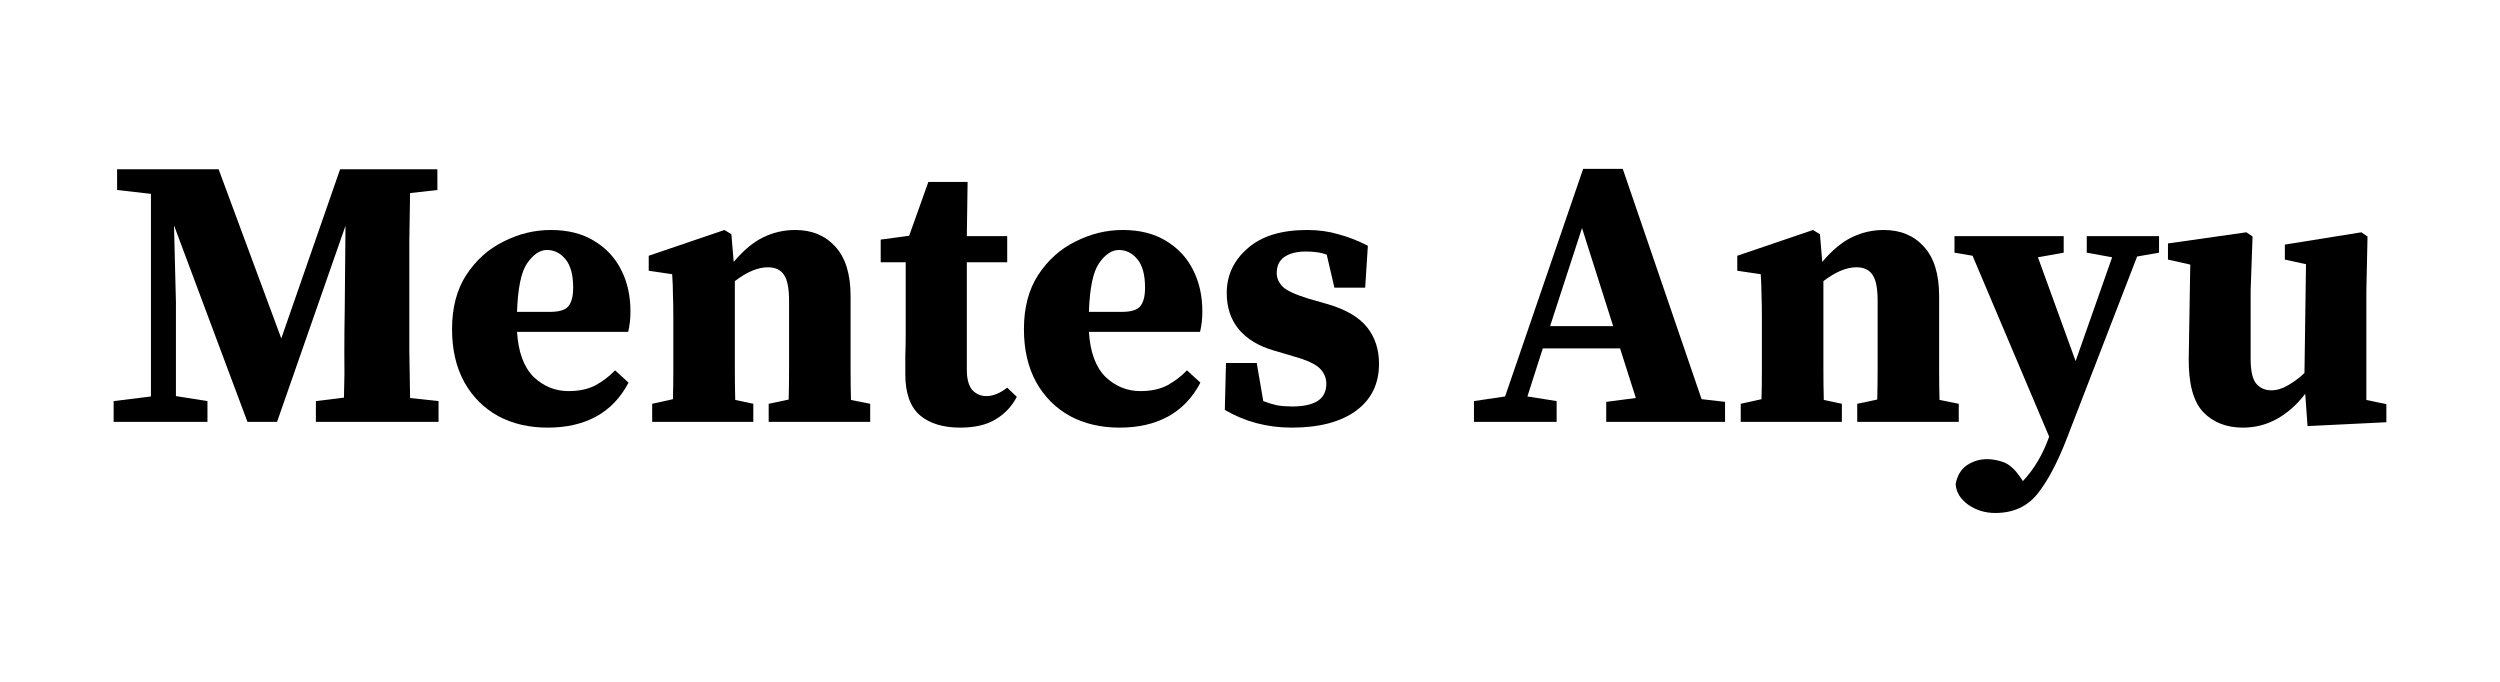 <svg width="2200" height="600" viewBox="0 0 2200 600" fill="none" xmlns="http://www.w3.org/2000/svg">
<path d="M2030.63 374.954L2028.6 346.531C2021.39 356.005 2013.15 363.336 2003.9 368.524C1994.66 373.713 1984.62 376.307 1973.79 376.307C1959.35 376.307 1947.74 371.795 1938.94 362.772C1930.14 353.524 1925.86 337.733 1926.08 315.401L1927.43 232.841L1907.81 228.442V214.231L1976.83 204.418L1982.25 208.14L1980.56 255.849V315.74C1980.56 326.116 1982.14 333.335 1985.29 337.395C1988.68 341.455 1993.19 343.485 1998.83 343.485C2003.57 343.485 2008.41 342.019 2013.38 339.087C2018.57 336.154 2023.42 332.545 2027.93 328.259L2029.28 232.502L2010.67 228.442V215.246L2078.01 204.418L2083.42 208.14L2082.4 255.849V351.945L2100 355.666V371.571L2030.63 374.954Z" fill="black"/>
<path d="M1836.35 222.35V207.801H1899.96V222.35L1880.67 225.734L1819.09 385.103C1810.75 406.76 1802.06 423.226 1793.04 434.505C1784.01 445.783 1771.61 451.422 1755.82 451.422C1746.79 451.422 1738.79 448.941 1731.79 443.978C1725.03 439.016 1721.42 433.038 1720.97 426.046C1722.32 418.6 1725.59 413.075 1730.78 409.465C1736.19 405.857 1742.17 404.052 1748.71 404.052C1753.22 404.052 1758.07 404.955 1763.26 406.758C1768.45 408.789 1773.3 413.188 1777.81 419.955L1780.18 423.339C1790.11 412.736 1797.78 399.766 1803.19 384.427V384.087L1735.85 225.057L1719.95 222.35V207.801H1816.05V222.35L1793.38 226.411L1826.54 317.769L1858.68 226.411L1836.35 222.35Z" fill="black"/>
<path d="M1531.85 371.235V355.332L1550.12 351.27C1550.34 343.15 1550.46 334.353 1550.46 324.878C1550.46 315.404 1550.46 307.171 1550.46 300.178V280.553C1550.46 271.304 1550.34 264.199 1550.12 259.236C1550.12 254.047 1549.89 248.07 1549.44 241.303L1528.8 238.257V225.061L1595.46 202.391L1601.55 206.113L1603.58 230.475C1612.38 220.098 1621.06 212.88 1629.63 208.82C1638.43 204.534 1647.79 202.391 1657.72 202.391C1672.38 202.391 1684.11 207.241 1692.91 216.94C1701.93 226.64 1706.44 241.19 1706.44 260.589V300.178C1706.44 307.622 1706.44 316.081 1706.44 325.555C1706.44 334.804 1706.56 343.601 1706.78 351.948L1723.7 355.332V371.235H1634.37V355.332L1651.97 351.609C1652.19 343.263 1652.31 334.465 1652.31 325.217C1652.31 315.743 1652.31 307.396 1652.31 300.178V264.65C1652.31 253.822 1650.84 246.265 1647.91 241.979C1644.97 237.468 1640.24 235.212 1633.69 235.212C1624.9 235.212 1615.2 239.272 1604.59 247.393V300.178C1604.59 307.171 1604.59 315.517 1604.59 325.217C1604.59 334.691 1604.71 343.601 1604.93 351.948L1620.84 355.332V371.235H1531.85Z" fill="black"/>
<path d="M1392.17 200.69L1364.08 286.973H1419.57L1392.17 200.69ZM1297.09 371.225V352.954L1324.49 348.893L1393.18 148.582H1428.03L1497.4 351.262L1518.04 353.63V371.225H1413.48V353.63L1439.54 350.247L1425.66 306.598H1357.65L1344.12 348.893L1369.84 352.954V371.225H1297.09Z" fill="black"/>
<path d="M1136.72 376.31C1115.29 376.31 1095.66 371.122 1077.84 360.745L1078.86 319.465H1105.93L1111.68 352.962C1115.74 354.541 1119.8 355.782 1123.86 356.685C1127.92 357.361 1132.32 357.7 1137.06 357.7C1146.76 357.7 1154.2 356.121 1159.39 352.962C1164.58 349.579 1167.17 344.503 1167.17 337.736C1167.17 332.548 1165.25 328.036 1161.42 324.202C1157.59 320.367 1150.03 316.87 1138.75 313.712L1120.48 308.298C1107.39 304.464 1097.24 298.26 1090.02 289.689C1083.03 281.117 1079.53 270.515 1079.53 257.882C1079.53 242.318 1085.63 229.234 1097.81 218.632C1109.99 207.805 1127.47 202.391 1150.25 202.391C1160.18 202.391 1169.32 203.631 1177.66 206.113C1186.23 208.368 1194.92 211.752 1203.72 216.264L1201.35 253.145H1174.28L1167.51 224.046C1162.77 222.241 1156.57 221.339 1148.9 221.339C1141.23 221.339 1135.03 222.918 1130.29 226.076C1125.78 229.234 1123.52 233.971 1123.52 240.287C1123.52 244.799 1125.33 248.859 1128.94 252.468C1132.54 255.852 1140.21 259.349 1151.94 262.958L1168.53 267.695C1184.54 272.432 1196.05 279.199 1203.04 287.997C1210.03 296.794 1213.53 307.509 1213.53 320.141C1213.53 337.962 1206.65 351.835 1192.89 361.76C1179.35 371.459 1160.63 376.31 1136.72 376.31Z" fill="black"/>
<path d="M984.635 219.986C978.318 219.986 972.453 223.933 967.04 231.828C961.852 239.498 958.918 253.709 958.242 274.462H987.003C995.123 274.462 1000.54 272.883 1003.24 269.725C1006.18 266.341 1007.64 260.815 1007.64 253.145C1007.64 241.866 1005.39 233.52 1000.88 228.106C996.365 222.693 990.95 219.986 984.635 219.986ZM985.311 376.31C968.843 376.31 954.295 372.927 941.663 366.159C929.03 359.166 919.106 349.241 911.886 336.383C904.668 323.299 901.059 307.735 901.059 289.689C901.059 270.74 905.232 254.837 913.578 241.979C922.15 228.896 933.091 219.083 946.399 212.542C959.708 205.774 973.582 202.391 988.019 202.391C1002.91 202.391 1015.54 205.549 1025.92 211.865C1036.52 218.181 1044.52 226.753 1049.94 237.581C1055.35 248.183 1058.06 260.364 1058.06 274.124C1058.06 280.666 1057.38 286.643 1056.03 292.057H958.242C959.371 309.878 964.22 323.074 972.792 331.646C981.589 339.992 991.853 344.165 1003.58 344.165C1012.83 344.165 1020.73 342.473 1027.27 339.09C1033.81 335.48 1039.56 331.082 1044.52 325.893L1056.37 336.721C1049.38 350.03 1039.9 359.955 1027.94 366.497C1015.99 373.038 1001.78 376.31 985.311 376.31Z" fill="black"/>
<path d="M845.06 376.304C829.947 376.304 818.104 372.694 809.532 365.476C800.959 358.033 796.673 345.964 796.673 329.272C796.673 323.407 796.673 317.993 796.673 313.03C796.899 307.842 797.012 301.977 797.012 295.435V230.808H775.019V210.844L800.057 207.461L816.975 160.09H851.489L850.812 207.799H886.341V230.808H850.812V325.55C850.812 333.445 852.391 339.31 855.551 343.145C858.932 346.754 863.107 348.558 868.07 348.558C873.935 348.558 880.024 346.077 886.341 341.114L894.8 349.235C890.288 357.807 883.973 364.461 875.851 369.199C867.957 373.936 857.693 376.304 845.06 376.304Z" fill="black"/>
<path d="M573.918 371.235V355.332L592.191 351.27C592.415 343.15 592.528 334.353 592.528 324.878C592.528 315.404 592.528 307.171 592.528 300.178V280.553C592.528 271.304 592.415 264.199 592.191 259.236C592.191 254.047 591.965 248.07 591.514 241.303L570.873 238.257V225.061L637.531 202.391L643.622 206.113L645.651 230.475C654.45 220.098 663.133 212.88 671.705 208.82C680.504 204.534 689.865 202.391 699.79 202.391C714.451 202.391 726.181 207.241 734.98 216.94C744.002 226.64 748.514 241.19 748.514 260.589V300.178C748.514 307.622 748.514 316.081 748.514 325.555C748.514 334.804 748.627 343.601 748.851 351.948L765.77 355.332V371.235H676.443V355.332L694.038 351.609C694.262 343.263 694.375 334.465 694.375 325.217C694.375 315.743 694.375 307.396 694.375 300.178V264.65C694.375 253.822 692.91 246.265 689.976 241.979C687.045 237.468 682.308 235.212 675.765 235.212C666.969 235.212 657.268 239.272 646.667 247.393V300.178C646.667 307.171 646.667 315.517 646.667 325.217C646.667 334.691 646.78 343.601 647.006 351.948L662.909 355.332V371.235H573.918Z" fill="black"/>
<path d="M481.379 219.986C475.064 219.986 469.199 223.933 463.784 231.828C458.596 239.498 455.664 253.709 454.986 274.462H483.747C491.869 274.462 497.282 272.883 499.989 269.725C502.921 266.341 504.389 260.815 504.389 253.145C504.389 241.866 502.132 233.52 497.621 228.106C493.109 222.693 487.696 219.986 481.379 219.986ZM482.056 376.31C465.589 376.31 451.039 372.927 438.407 366.159C425.775 359.166 415.85 349.241 408.632 336.383C401.413 323.299 397.803 307.735 397.803 289.689C397.803 270.74 401.976 254.837 410.324 241.979C418.894 228.896 429.835 219.083 443.145 212.542C456.454 205.774 470.326 202.391 484.763 202.391C499.65 202.391 512.283 205.549 522.66 211.865C533.261 218.181 541.27 226.753 546.683 237.581C552.097 248.183 554.805 260.364 554.805 274.124C554.805 280.666 554.128 286.643 552.774 292.057H454.986C456.115 309.878 460.964 323.074 469.536 331.646C478.335 339.992 488.597 344.165 500.329 344.165C509.577 344.165 517.471 342.473 524.012 339.09C530.556 335.48 536.308 331.082 541.27 325.893L553.113 336.721C546.119 350.03 536.645 359.955 524.691 366.497C512.735 373.038 498.524 376.31 482.056 376.31Z" fill="black"/>
<path d="M100 371.235V352.962L132.821 348.902V170.585L103.045 167.201V148.93H192.373L247.527 297.81L299.296 148.93H384.902V167.201L360.879 169.908C360.653 183.668 360.427 197.654 360.201 211.865C360.201 225.851 360.201 239.837 360.201 253.822V266.342C360.201 280.328 360.201 294.313 360.201 308.299C360.427 322.285 360.653 336.27 360.879 350.256L385.918 352.962V371.235H277.979V352.962L302.68 349.918C303.131 336.158 303.244 322.736 303.018 309.652C303.018 296.569 303.131 284.501 303.357 273.447L304.033 198.669L243.805 371.235H217.751L153.123 198.331L154.815 266.003V348.564L182.561 352.962V371.235H100Z" fill="black"/>
</svg>
